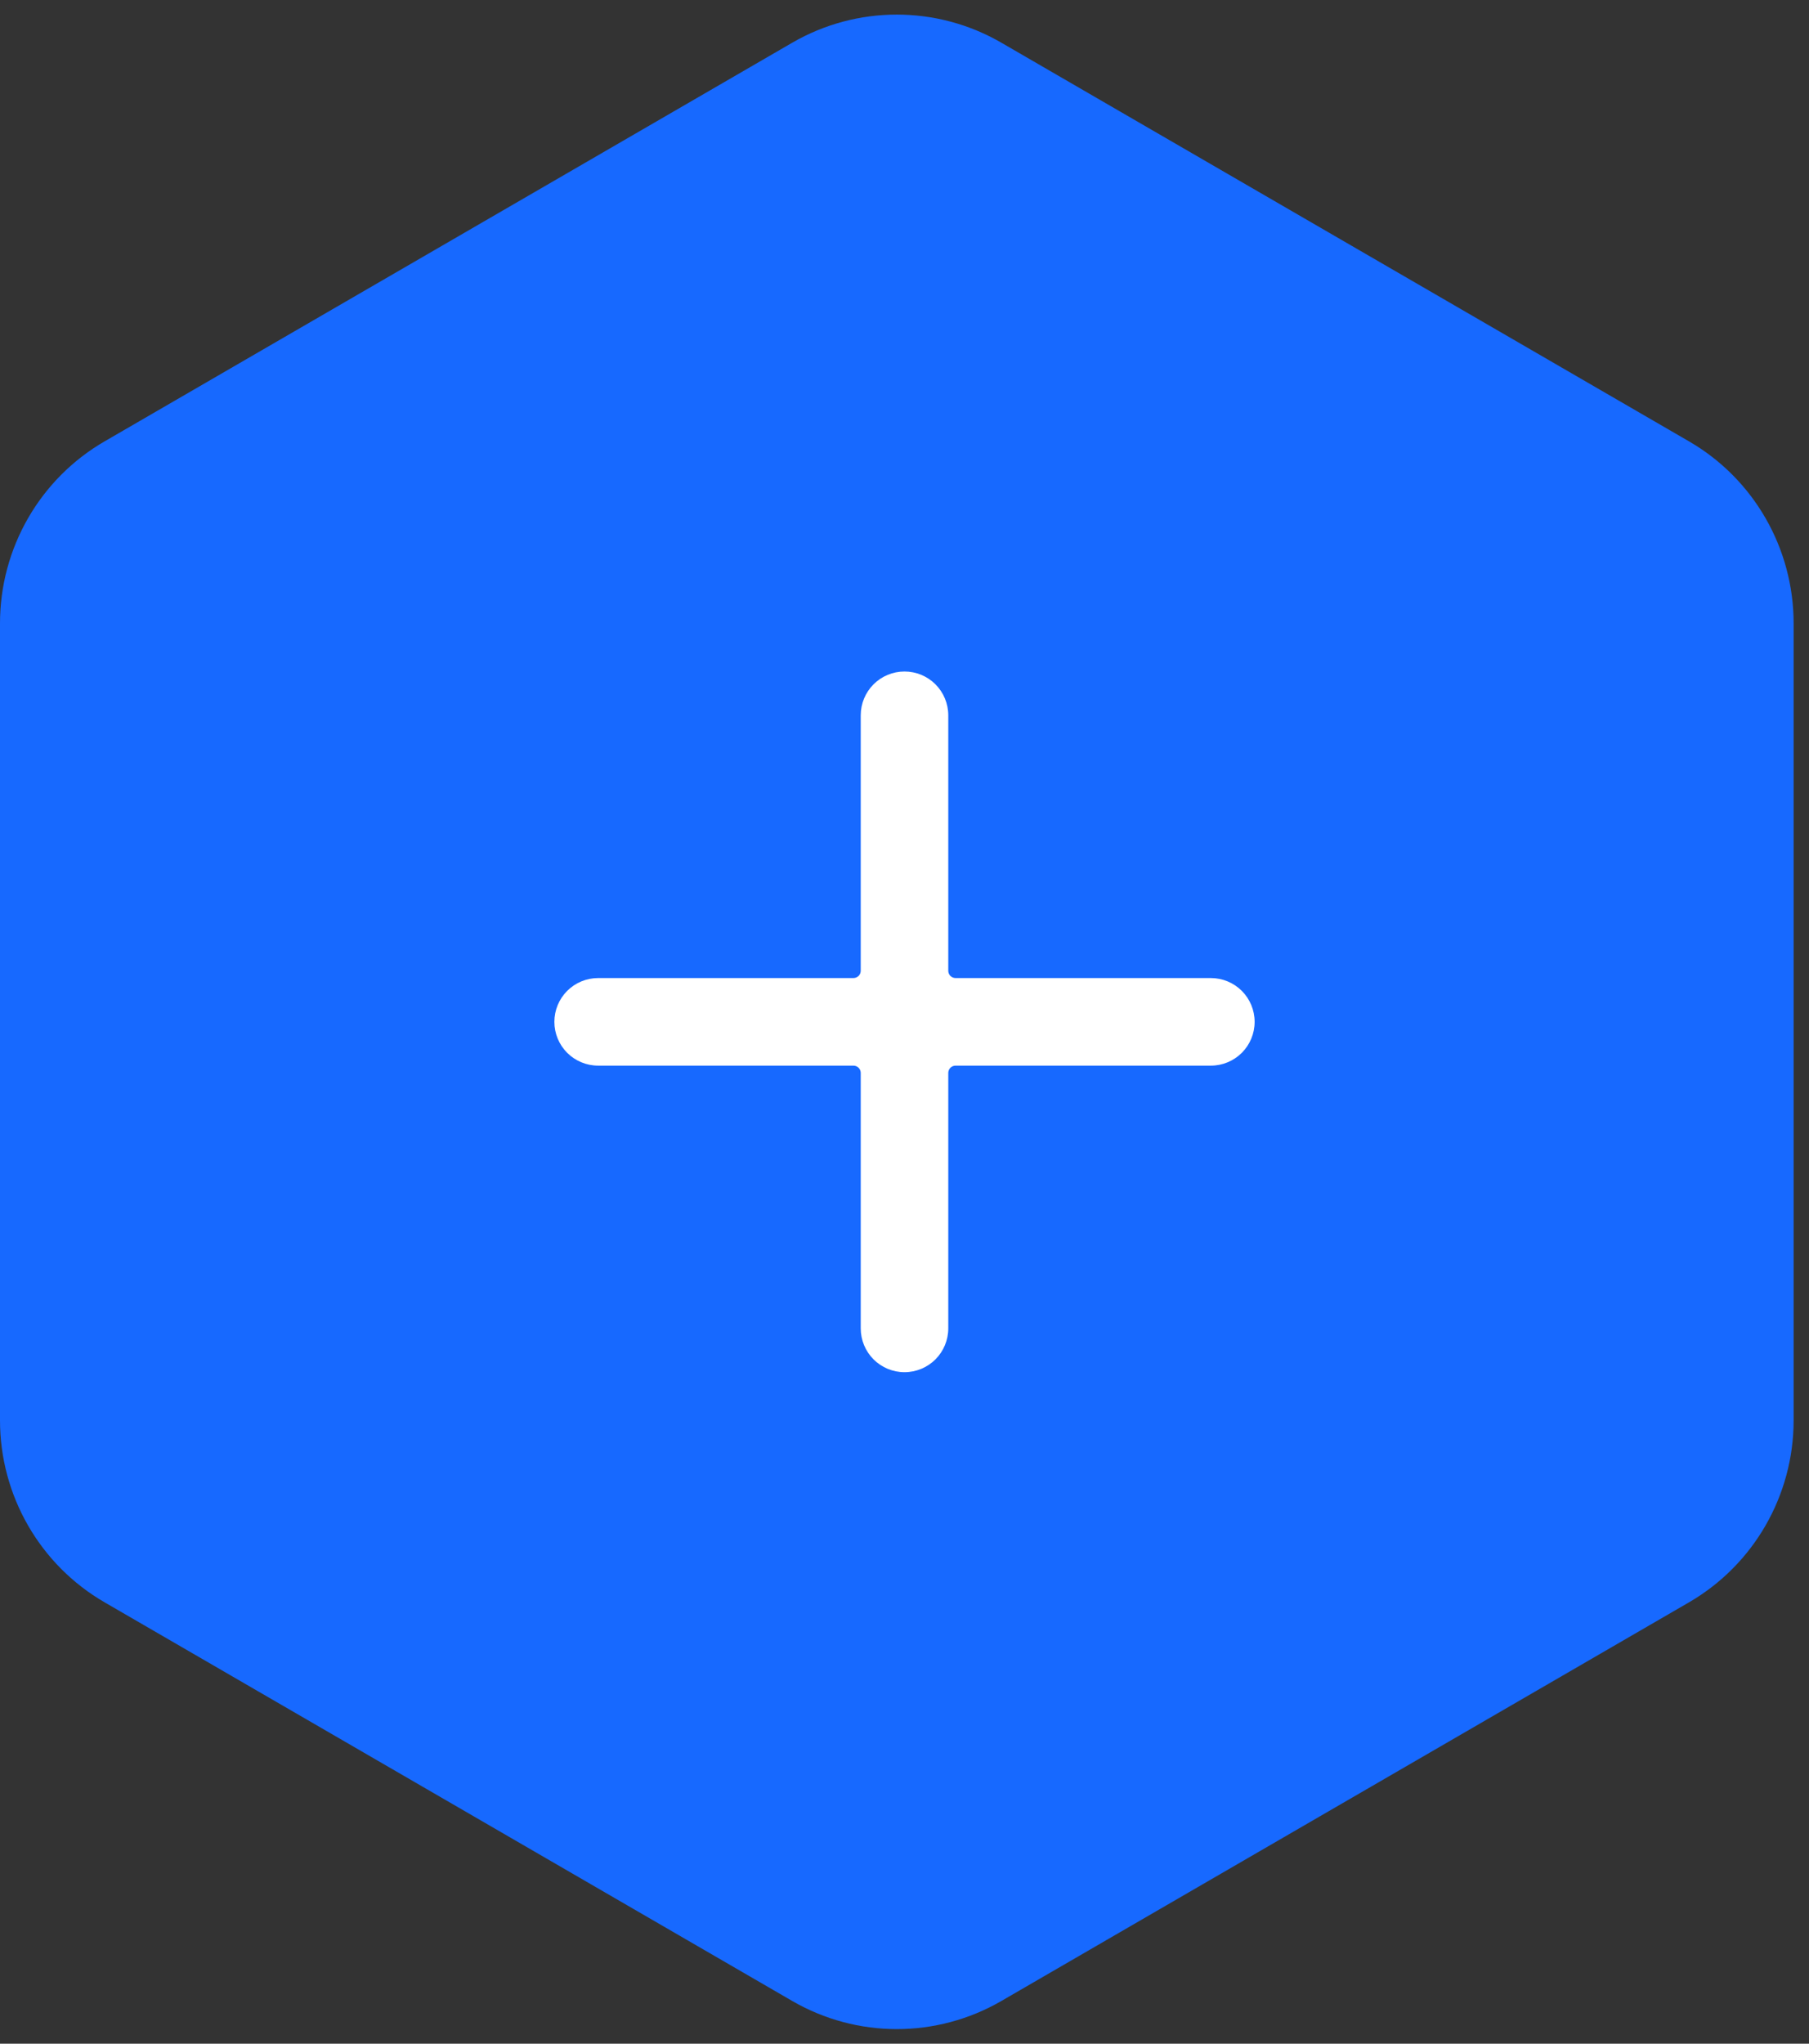 <svg width="62" height="70" viewBox="0 0 62 70" fill="none" xmlns="http://www.w3.org/2000/svg">
<rect x="0" y="0" width="62" height="70" fill="#333333" stroke="none"/>
<path fill-rule="evenodd" clip-rule="evenodd" d="M57.885 15.116L34.324 1.465C32.103 0.178 29.37 0.178 27.149 1.465L3.588 15.116C1.366 16.4 0 18.779 0 21.35V48.65C0 51.221 1.366 53.6 3.588 54.884L27.149 68.535C29.37 69.822 32.103 69.822 34.324 68.535L57.885 54.884C60.106 53.597 61.473 51.221 61.473 48.65V21.35C61.473 18.779 60.106 16.4 57.885 15.116Z" fill="#1769FF"/>
<g clip-path="url(#clip0_1503_21825)">
<path d="M19 35C19 35.398 19.158 35.779 19.439 36.061C19.721 36.342 20.102 36.5 20.5 36.5H29.25C29.316 36.5 29.38 36.526 29.427 36.573C29.474 36.62 29.5 36.684 29.5 36.75V45.5C29.5 45.898 29.658 46.279 29.939 46.561C30.221 46.842 30.602 47 31 47C31.398 47 31.779 46.842 32.061 46.561C32.342 46.279 32.5 45.898 32.5 45.5V36.75C32.5 36.684 32.526 36.62 32.573 36.573C32.62 36.526 32.684 36.5 32.75 36.5H41.5C41.898 36.5 42.279 36.342 42.561 36.061C42.842 35.779 43 35.398 43 35C43 34.602 42.842 34.221 42.561 33.939C42.279 33.658 41.898 33.5 41.5 33.5H32.75C32.684 33.5 32.62 33.474 32.573 33.427C32.526 33.38 32.5 33.316 32.5 33.25V24.5C32.5 24.102 32.342 23.721 32.061 23.439C31.779 23.158 31.398 23 31 23C30.602 23 30.221 23.158 29.939 23.439C29.658 23.721 29.5 24.102 29.5 24.5V33.25C29.5 33.316 29.474 33.38 29.427 33.427C29.38 33.474 29.316 33.5 29.25 33.5H20.5C20.102 33.5 19.721 33.658 19.439 33.939C19.158 34.221 19 34.602 19 35Z" fill="white"/>
</g>
<defs>
<clipPath id="clip0_1503_21825">
<rect width="24" height="24" fill="white" transform="translate(19 23)"/>
</clipPath>
</defs>
</svg>
